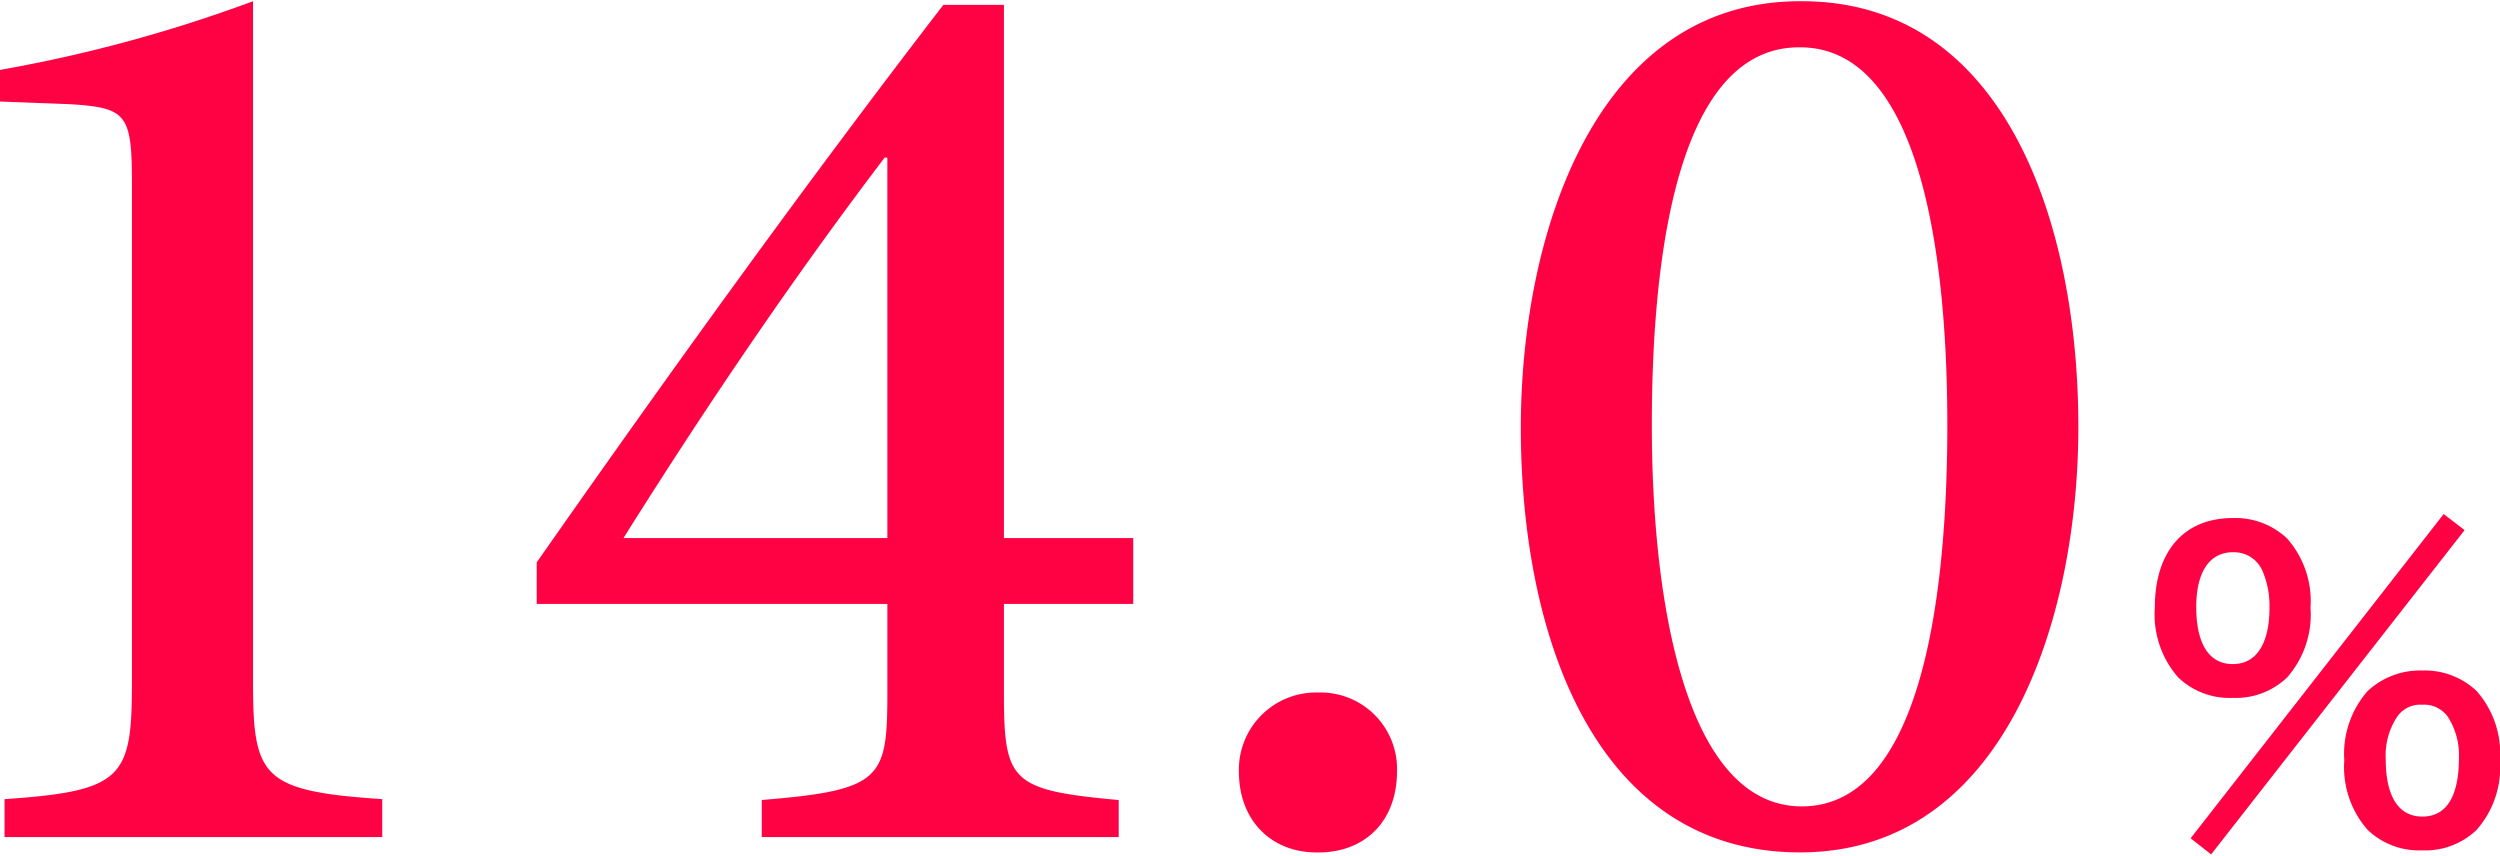 <svg xmlns="http://www.w3.org/2000/svg" width="187" height="64" viewBox="0 0 186.422 63.619">
  <path id="パス_4620" data-name="パス 4620" d="M39.082,0V-2.83c-8.962-.606-9.636-1.617-9.636-8.76V-62.329a108.024,108.024,0,0,1-18.867,5.121v2.358l5.256.2c4.178.27,4.582.741,4.582,5.862v37.2c0,7.143-.606,8.153-9.5,8.76V0Zm56-17.385V-22.3H85.441V-62.06H80.927C70.752-48.853,60.645-34.837,50.6-20.484v3.1H76.749v6.6c0,6.469-.4,7.277-9.366,8.019V0H94V-2.763C85.98-3.5,85.441-4.11,85.441-10.714v-6.671ZM76.749-22.3H57.073c6.806-10.849,13.274-20.215,19.474-28.368h.2ZM108.891,1.146c3.437,0,5.862-2.291,5.862-6.064a5.7,5.7,0,0,0-5.862-5.862,5.758,5.758,0,0,0-5.93,5.862c0,3.773,2.493,6.064,5.795,6.064Zm35.915-63.475c-15.3,0-20.821,17.452-20.821,31.8,0,15.5,5.525,31.67,20.821,31.67S165.56-16.307,165.56-30.592c0-15.161-5.458-31.737-20.619-31.737Zm0,3.437c8.625,0,10.983,14.353,10.983,28.166,0,13.746-2.224,28.436-10.849,28.436-8.558,0-11.186-14.892-11.186-28.436,0-13.611,2.224-28.166,10.983-28.166ZM173.931.09l1.53,1.2,18.9-24.18-1.56-1.2Zm17.28.9a5.522,5.522,0,0,0,4.05-1.53A7.081,7.081,0,0,0,197-5.73a7.052,7.052,0,0,0-1.74-5.16,5.6,5.6,0,0,0-4.05-1.53,5.719,5.719,0,0,0-4.08,1.53,7.1,7.1,0,0,0-1.74,5.16,7.081,7.081,0,0,0,1.74,5.19A5.546,5.546,0,0,0,191.211.99Zm0-10.86a2.161,2.161,0,0,1,1.92.93,5.3,5.3,0,0,1,.81,3c0,2.91-.93,4.41-2.73,4.41-1.77,0-2.73-1.5-2.73-4.26a5.217,5.217,0,0,1,.81-3.12A2.089,2.089,0,0,1,191.211-9.87Zm-14.13-.51a5.522,5.522,0,0,0,4.05-1.53,7.081,7.081,0,0,0,1.74-5.19,7.052,7.052,0,0,0-1.74-5.16,5.6,5.6,0,0,0-4.05-1.53c-3.66,0-5.82,2.49-5.82,6.69A7.129,7.129,0,0,0,173-11.91,5.546,5.546,0,0,0,177.081-10.38Zm0-10.86a2.309,2.309,0,0,1,2.19,1.35,6.586,6.586,0,0,1,.54,2.79c0,2.7-.99,4.2-2.73,4.2-1.77,0-2.73-1.5-2.73-4.26C174.351-19.77,175.341-21.24,177.081-21.24Z" transform="translate(-10.579 62.329)" fill="#ff0244"/>
</svg>
